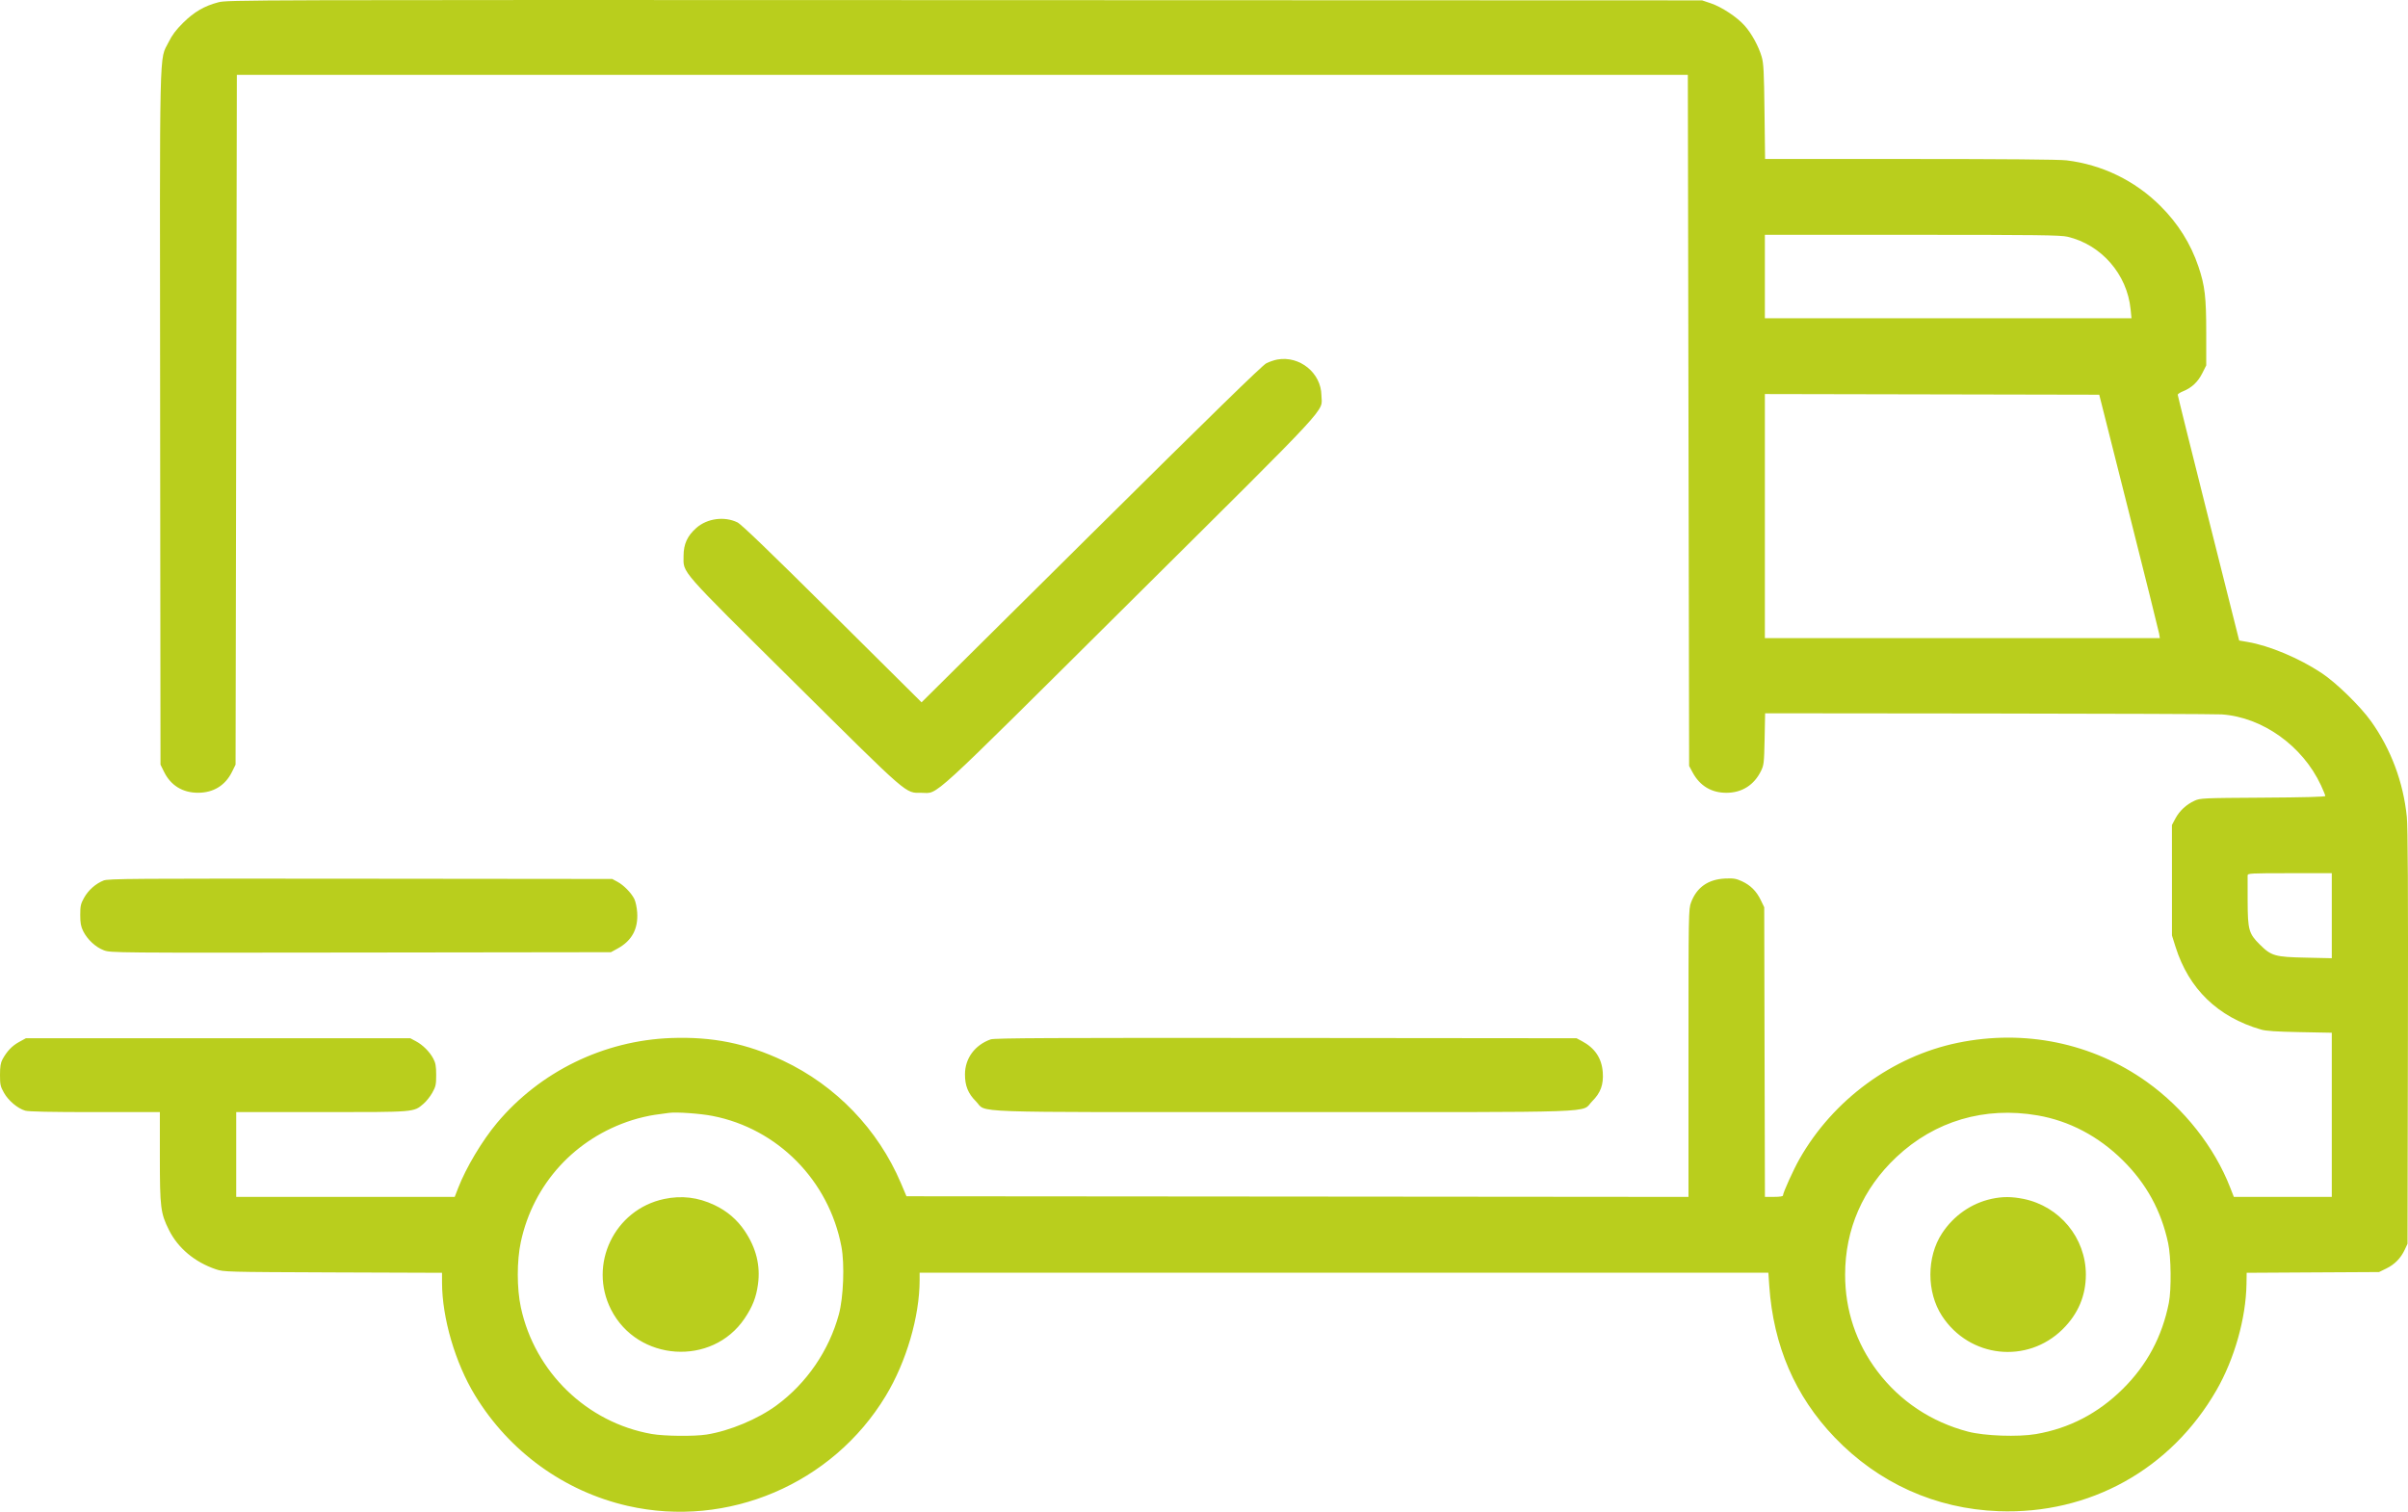<svg width="86" height="54" viewBox="0 0 86 54" fill="none" xmlns="http://www.w3.org/2000/svg">
<path fill-rule="evenodd" clip-rule="evenodd" d="M7.798 0.082C7.297 0.213 6.935 0.424 6.539 0.815C6.285 1.067 6.146 1.252 6.022 1.504C5.682 2.195 5.705 1.177 5.719 14.947L5.732 27.313L5.861 27.574C6.1 28.057 6.524 28.317 7.072 28.317C7.621 28.317 8.045 28.057 8.284 27.574L8.413 27.313L8.436 14.993L8.459 2.674H34.37H60.28L60.303 15.016L60.326 27.359L60.449 27.588C60.709 28.072 61.126 28.322 61.667 28.318C62.215 28.315 62.646 28.041 62.892 27.54C62.996 27.328 63.004 27.252 63.022 26.395L63.04 25.478L71.021 25.486C75.411 25.491 79.158 25.505 79.349 25.518C80.803 25.618 82.235 26.641 82.89 28.047C82.976 28.233 83.047 28.406 83.047 28.432C83.047 28.463 82.294 28.483 80.817 28.492C78.662 28.505 78.579 28.509 78.376 28.602C78.081 28.738 77.839 28.963 77.693 29.236L77.569 29.469L77.57 31.442L77.57 33.415L77.697 33.819C78.171 35.324 79.205 36.326 80.749 36.775C80.925 36.827 81.297 36.851 82.134 36.867L83.278 36.889V39.821V42.752H81.529H79.78L79.65 42.42C79.087 40.969 77.997 39.589 76.668 38.641C74.725 37.255 72.306 36.757 69.919 37.249C67.584 37.73 65.465 39.287 64.265 41.403C64.052 41.778 63.678 42.605 63.678 42.701C63.678 42.734 63.564 42.752 63.355 42.752H63.033L63.02 37.579L63.008 32.406L62.886 32.154C62.732 31.832 62.517 31.618 62.207 31.476C61.998 31.381 61.908 31.367 61.606 31.381C61.004 31.41 60.598 31.696 60.396 32.232C60.305 32.473 60.303 32.584 60.303 37.615V42.753L46.339 42.741L32.374 42.73L32.175 42.26C31.358 40.339 29.856 38.777 27.967 37.886C26.66 37.27 25.444 37.024 23.968 37.078C21.564 37.166 19.289 38.275 17.75 40.111C17.22 40.743 16.64 41.715 16.363 42.434L16.24 42.752H12.338H8.436V41.238V39.724H11.479C14.846 39.724 14.768 39.731 15.124 39.428C15.223 39.344 15.366 39.165 15.441 39.029C15.563 38.811 15.578 38.741 15.578 38.394C15.577 38.078 15.557 37.967 15.473 37.81C15.341 37.563 15.098 37.322 14.849 37.19L14.654 37.086H7.789H0.924L0.678 37.221C0.428 37.358 0.245 37.552 0.087 37.843C0.022 37.964 0 38.1 6.91291e-06 38.394C-0 38.745 0.014 38.809 0.143 39.036C0.302 39.317 0.629 39.592 0.899 39.672C1.019 39.708 1.802 39.724 3.391 39.724H5.709L5.709 41.319C5.71 43.137 5.734 43.331 6.033 43.932C6.355 44.581 6.953 45.082 7.712 45.339C7.991 45.433 8.073 45.435 11.892 45.45L15.786 45.464L15.787 45.817C15.79 47.082 16.259 48.682 16.965 49.841C18.19 51.851 20.154 53.273 22.42 53.79C25.988 54.603 29.736 53.005 31.634 49.86C32.37 48.643 32.842 47.027 32.844 45.723L32.844 45.46H48H63.156L63.188 45.93C63.335 48.069 64.111 49.868 65.52 51.34C67.086 52.975 69.126 53.895 71.375 53.979C74.624 54.1 77.528 52.489 79.157 49.662C79.802 48.542 80.211 47.096 80.232 45.863L80.238 45.464L82.602 45.45L84.966 45.437L85.228 45.309C85.526 45.164 85.743 44.941 85.885 44.636L85.983 44.427L85.997 37.063C86.007 31.834 85.995 29.548 85.958 29.18C85.834 27.941 85.391 26.757 84.677 25.759C84.291 25.219 83.434 24.384 82.911 24.038C82.109 23.508 81.05 23.063 80.273 22.931L79.971 22.879L78.873 18.512C78.269 16.11 77.775 14.124 77.776 14.099C77.777 14.073 77.867 14.016 77.975 13.972C78.279 13.848 78.496 13.643 78.652 13.334L78.794 13.052V11.895C78.794 10.613 78.747 10.206 78.516 9.523C78.24 8.704 77.784 7.978 77.154 7.353C76.243 6.448 75.075 5.882 73.803 5.727C73.553 5.696 71.53 5.679 68.225 5.679H63.039L63.018 3.993C63.001 2.57 62.986 2.264 62.918 2.031C62.808 1.654 62.563 1.204 62.312 0.92C62.042 0.613 61.492 0.25 61.099 0.117L60.789 0.013L34.462 0.004C8.662 -0.005 8.129 -0.004 7.798 0.082ZM73.839 8.456C75.048 8.739 75.969 9.797 76.093 11.046L76.125 11.369H69.578H63.031V9.877V8.386L68.289 8.387C72.781 8.387 73.59 8.398 73.839 8.456ZM45.619 12.842C45.513 12.861 45.336 12.921 45.226 12.976C45.084 13.046 43.241 14.845 38.969 19.081L32.913 25.087L29.724 21.921C27.502 19.715 26.474 18.725 26.337 18.659C25.872 18.434 25.262 18.515 24.875 18.852C24.549 19.138 24.413 19.433 24.413 19.857C24.412 20.487 24.199 20.244 28.373 24.382C32.521 28.493 32.319 28.319 32.913 28.319C33.536 28.32 33.009 28.802 40.364 21.496C47.746 14.163 47.202 14.749 47.194 14.122C47.183 13.321 46.416 12.698 45.619 12.842ZM76.026 18.274C76.605 20.57 77.092 22.527 77.109 22.621L77.138 22.794H70.085H63.031V18.434V14.075L69.002 14.087L74.973 14.099L76.026 18.274ZM83.278 32.708V34.227L82.365 34.207C81.247 34.184 81.12 34.148 80.709 33.74C80.314 33.349 80.276 33.216 80.273 32.176C80.271 31.722 80.271 31.314 80.272 31.27C80.273 31.195 80.377 31.19 81.776 31.19H83.278V32.708ZM3.698 31.452C3.416 31.564 3.155 31.796 3.003 32.068C2.883 32.283 2.866 32.36 2.866 32.681C2.866 32.971 2.888 33.093 2.971 33.26C3.12 33.56 3.417 33.835 3.71 33.944C3.956 34.035 4.046 34.035 12.889 34.024L21.819 34.012L22.067 33.876C22.567 33.6 22.795 33.178 22.757 32.595C22.745 32.414 22.699 32.197 22.653 32.108C22.541 31.888 22.273 31.615 22.05 31.496L21.865 31.396L12.874 31.387C4.701 31.379 3.866 31.384 3.698 31.452ZM35.381 37.126C34.815 37.328 34.465 37.803 34.463 38.374C34.462 38.781 34.575 39.062 34.852 39.337C35.281 39.763 34.173 39.724 45.857 39.724C57.544 39.724 56.433 39.763 56.864 39.336C57.166 39.036 57.273 38.742 57.242 38.303C57.205 37.799 56.962 37.435 56.495 37.187L56.305 37.086L45.927 37.076C37.52 37.069 35.517 37.078 35.381 37.126ZM25.445 39.86C27.774 40.312 29.605 42.168 30.051 44.53C30.169 45.158 30.124 46.341 29.959 46.951C29.608 48.242 28.81 49.407 27.736 50.197C27.064 50.691 26.058 51.111 25.238 51.241C24.796 51.311 23.725 51.3 23.275 51.221C20.962 50.814 19.098 49.01 18.602 46.699C18.456 46.022 18.456 45.036 18.601 44.361C19.047 42.287 20.539 40.655 22.582 40.009C22.823 39.932 23.187 39.848 23.391 39.82C23.594 39.793 23.823 39.762 23.899 39.751C24.16 39.715 25.003 39.774 25.445 39.86ZM72.774 39.842C73.906 40.038 74.947 40.587 75.814 41.445C76.657 42.279 77.184 43.241 77.434 44.404C77.54 44.894 77.553 46.064 77.459 46.538C77.22 47.743 76.675 48.761 75.814 49.612C74.932 50.485 73.903 51.02 72.715 51.224C72.076 51.334 70.871 51.291 70.285 51.137C68.971 50.792 67.85 50.044 67.047 48.978C66.288 47.971 65.897 46.798 65.897 45.534C65.897 43.907 66.529 42.459 67.729 41.33C69.101 40.04 70.882 39.515 72.774 39.842ZM23.716 42.828C21.943 43.206 21.004 45.164 21.823 46.777C22.768 48.637 25.434 48.815 26.593 47.095C26.877 46.674 27.008 46.338 27.071 45.873C27.162 45.201 27.006 44.575 26.596 43.966C26.324 43.563 25.966 43.257 25.516 43.044C24.928 42.765 24.343 42.695 23.716 42.828ZM71.13 42.822C70.409 42.978 69.772 43.421 69.356 44.057C68.805 44.898 68.805 46.155 69.355 47.001C70.335 48.505 72.397 48.733 73.667 47.479C74.218 46.934 74.495 46.282 74.495 45.528C74.495 44.22 73.56 43.086 72.267 42.824C71.841 42.739 71.522 42.738 71.13 42.822Z" fill="#B9CE1D"/>
</svg>
